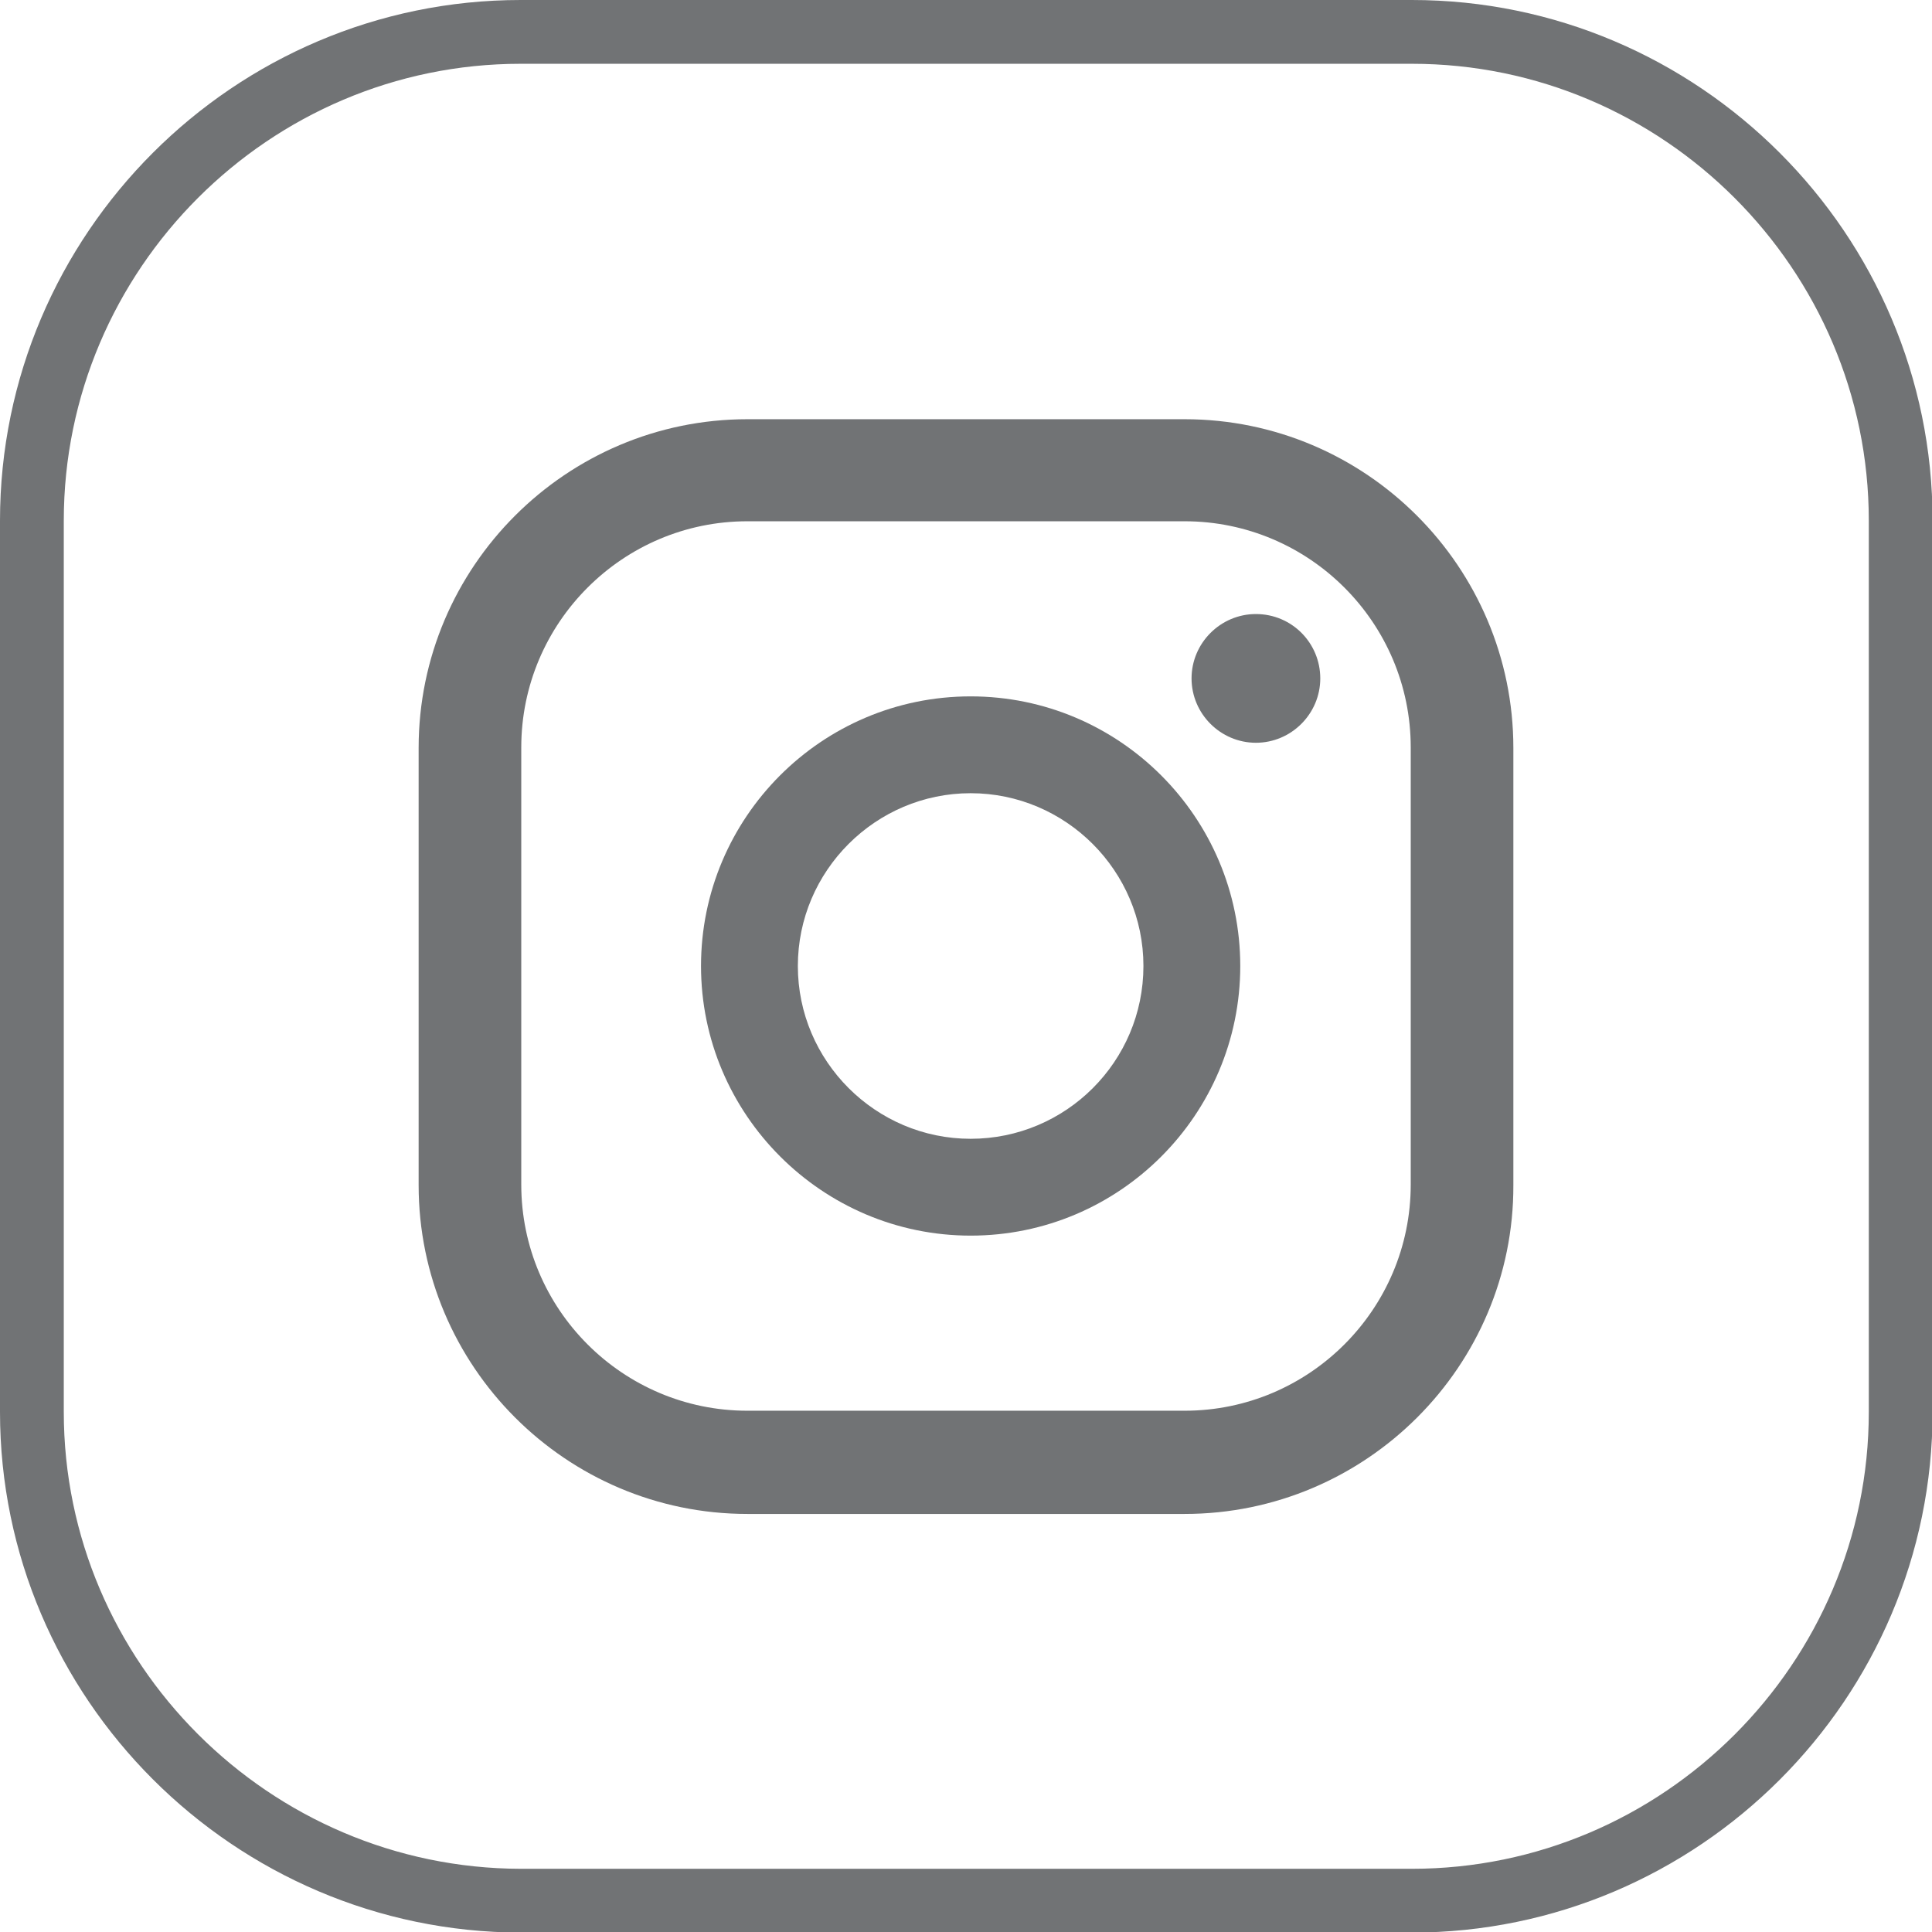 <?xml version="1.0" encoding="utf-8"?>
<!-- Generator: Adobe Illustrator 19.0.0, SVG Export Plug-In . SVG Version: 6.00 Build 0)  -->
<svg version="1.1" id="Layer_1" xmlns="http://www.w3.org/2000/svg" xmlns:xlink="http://www.w3.org/1999/xlink" x="0px" y="0px"
	 viewBox="0 0 333.2 333.2" enable-background="new 0 0 333.2 333.2" xml:space="preserve">
<g>
	<defs>
		<rect id="SVGID_1_" width="333.2" height="333.2"/>
	</defs>
	<clipPath id="SVGID_2_">
		<use xlink:href="#SVGID_1_"  overflow="visible"/>
	</clipPath>
	<path clip-path="url(#SVGID_2_)" fill="none" stroke="#717375" stroke-width="11" stroke-miterlimit="10" d="M5.5,243.5l0-153.7
		c0-46.4,37.9-84.3,84.3-84.3l153.7,0c46.4,0,84.3,37.9,84.3,84.3v153.7c0,46.4-37.9,84.3-84.3,84.3l-153.7,0
		C43.4,327.7,5.5,289.8,5.5,243.5z"/>
	<path clip-path="url(#SVGID_2_)" fill="#717375" d="M216.6,105.9c-6.1,0-11.1,5-11.1,11.1c0,6.1,5,11.1,11.1,11.1
		c6.1,0,11.1-5,11.1-11.1C227.7,110.9,222.8,105.9,216.6,105.9"/>
	<path clip-path="url(#SVGID_2_)" fill="#717375" d="M167.4,120.1c-25.7,0-46.5,20.9-46.5,46.5s20.9,46.5,46.5,46.5
		c25.7,0,46.5-20.9,46.5-46.5S193.1,120.1,167.4,120.1 M167.4,196.4c-16.4,0-29.8-13.4-29.8-29.8c0-16.4,13.4-29.8,29.8-29.8
		c16.4,0,29.8,13.4,29.8,29.8C197.2,183.1,183.8,196.4,167.4,196.4"/>
	<path clip-path="url(#SVGID_2_)" fill="#717375" d="M204.3,261.1h-75.4c-31.3,0-56.7-25.5-56.7-56.7v-75.4
		c0-31.3,25.5-56.7,56.7-56.7h75.4c31.3,0,56.7,25.5,56.7,56.7v75.4C261.1,235.6,235.6,261.1,204.3,261.1 M128.9,89.9
		c-21.5,0-39,17.5-39,39v75.4c0,21.5,17.5,39,39,39h75.4c21.5,0,39-17.5,39-39v-75.4c0-21.5-17.5-39-39-39H128.9z"/>
</g>
</svg>
